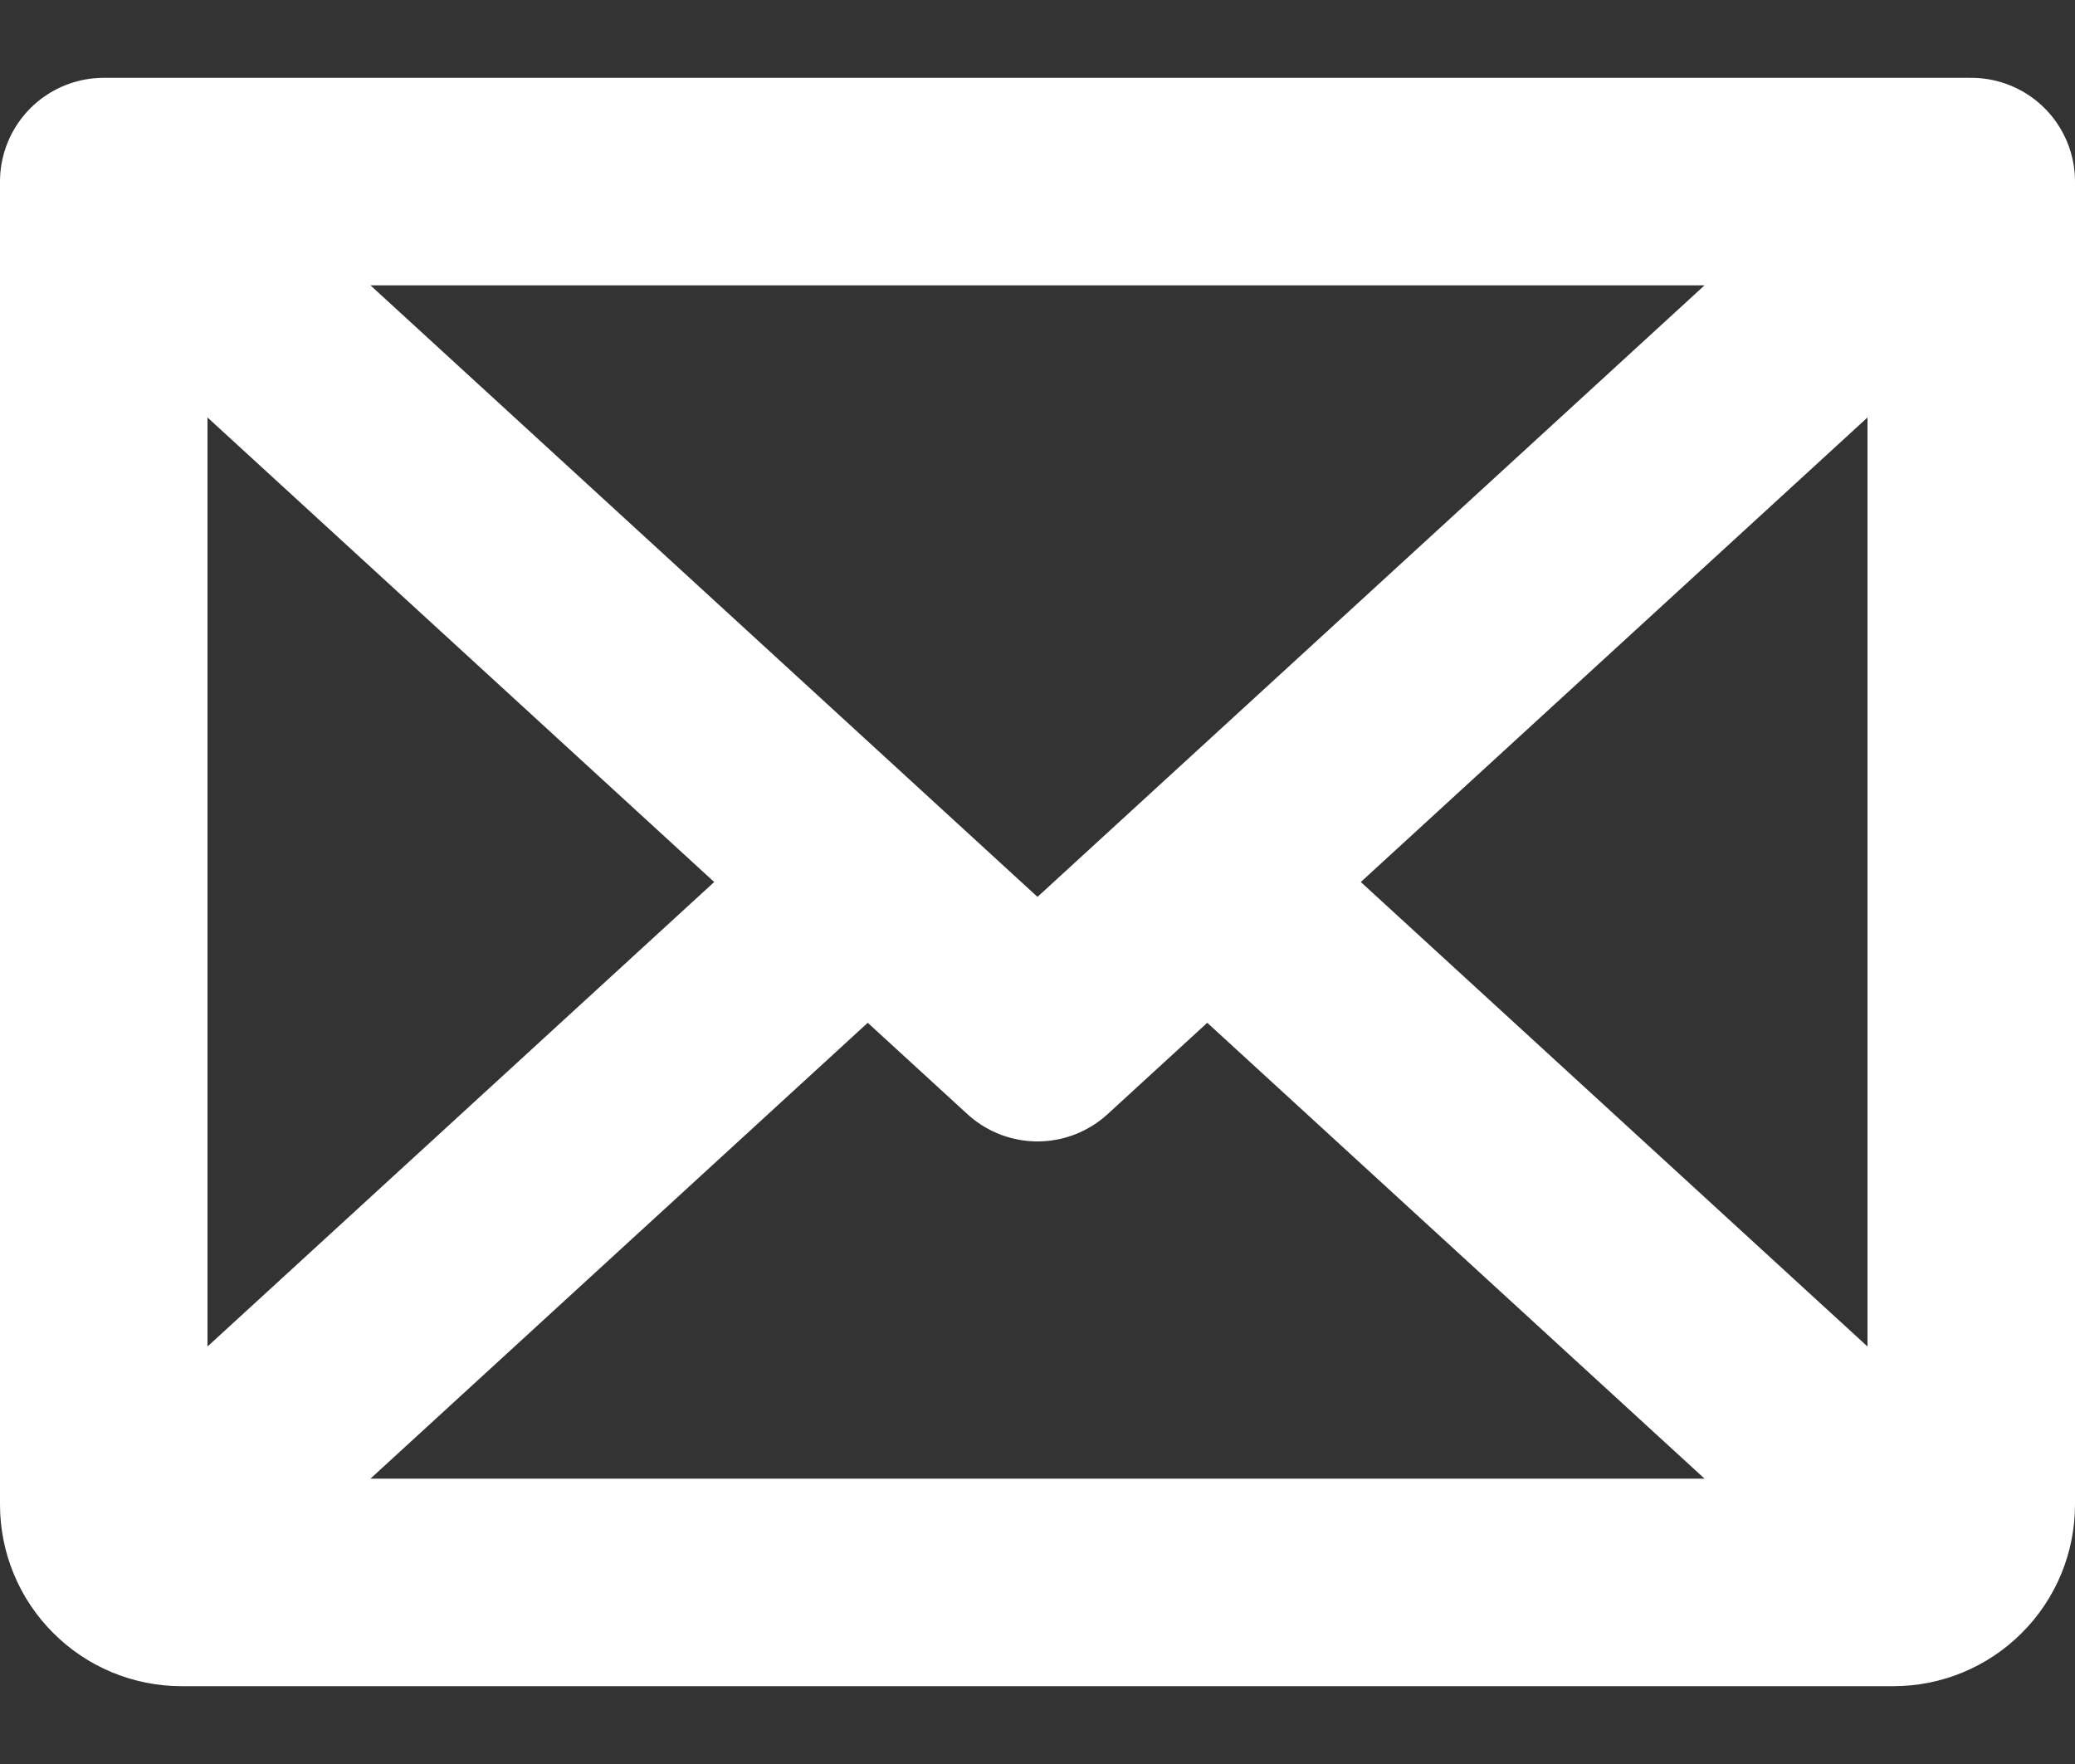 <svg width="20" height="17" viewBox="0 0 20 17" fill="none" xmlns="http://www.w3.org/2000/svg">
<rect x="0" y="0" width="20" height="17" fill="#333333" stroke="none"/>
<path d="M19 1.75L10 10L1 1.75M19 1.75H1M19 1.75V14.5C19 14.699 18.921 14.89 18.78 15.03C18.64 15.171 18.449 15.25 18.25 15.25H1.75C1.551 15.25 1.36 15.171 1.22 15.03C1.079 14.89 1 14.699 1 14.5V1.75M8.364 8.5L1.231 15.038M18.769 15.038L11.636 8.5" stroke="white" stroke-width="2" stroke-linecap="round" stroke-linejoin="round"/>
</svg>
